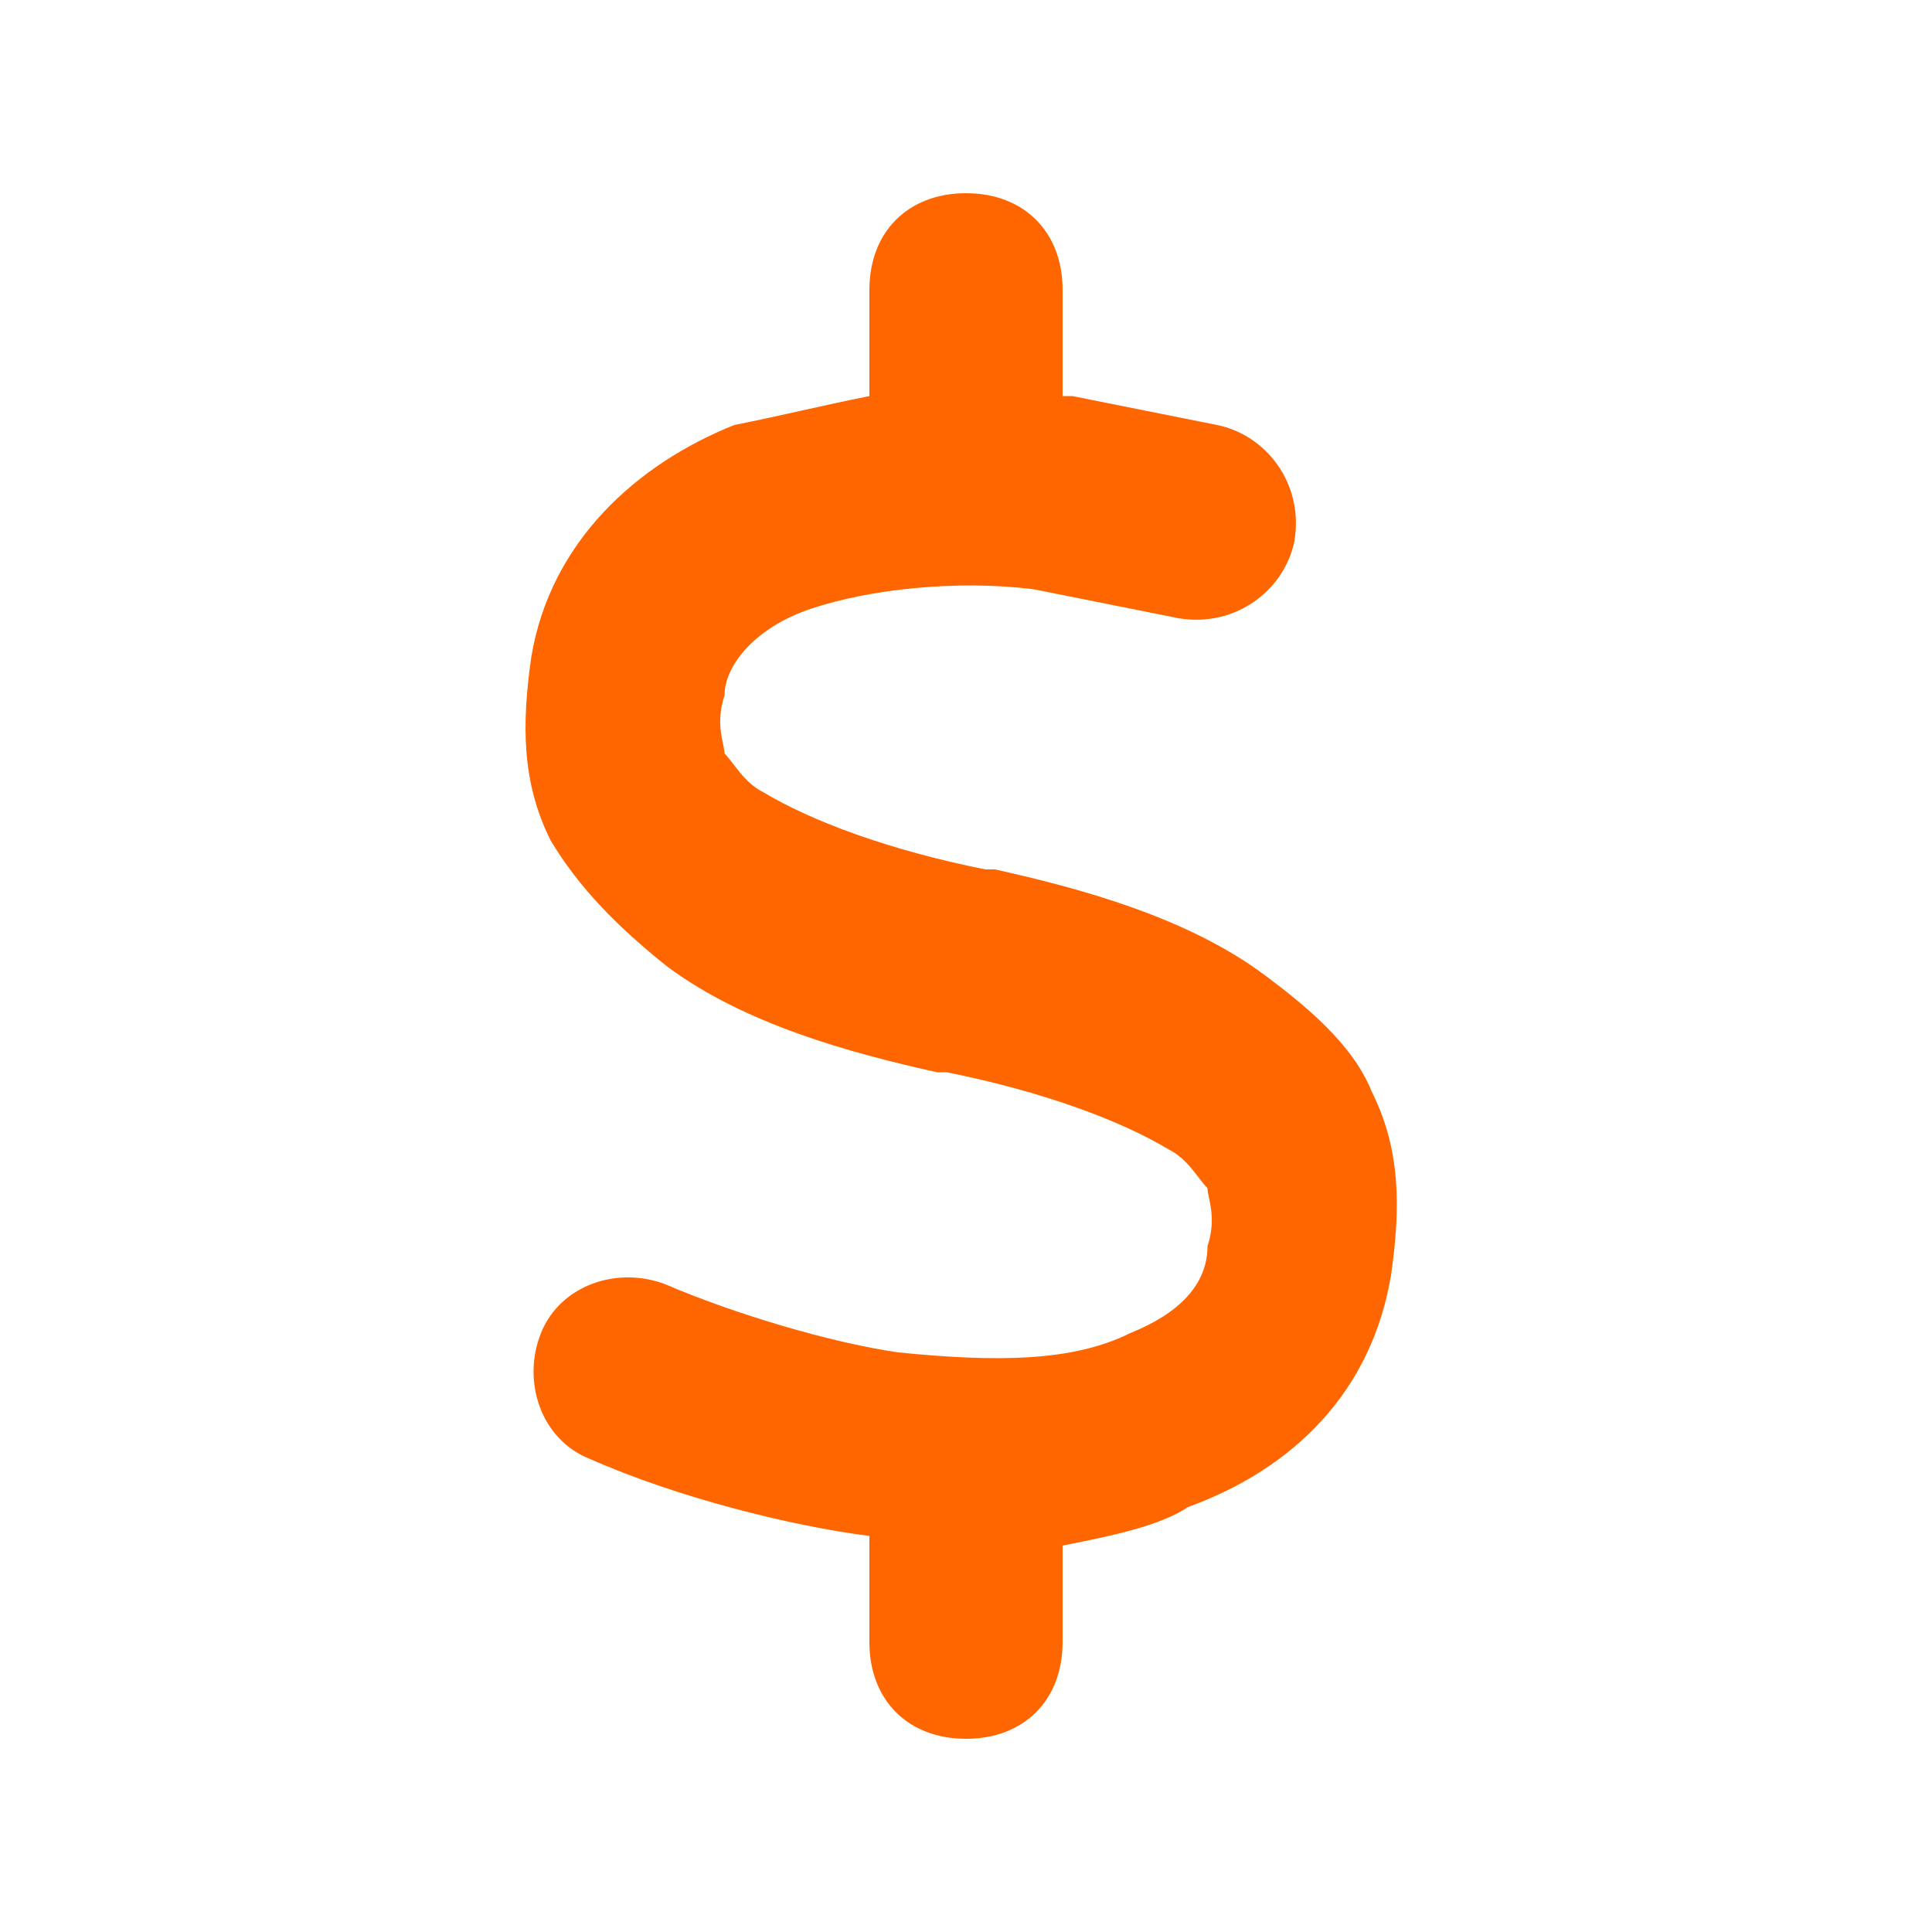 <?xml version="1.0" encoding="utf-8"?>
<!-- Generator: Adobe Illustrator 28.0.0, SVG Export Plug-In . SVG Version: 6.00 Build 0)  -->
<svg version="1.1" id="icon-careers-benefits-06_00000042719909832541502390000017684939951307499675_"
	 xmlns="http://www.w3.org/2000/svg" xmlns:xlink="http://www.w3.org/1999/xlink" x="0px" y="0px" viewBox="0 0 20 20"
	 style="enable-background:new 0 0 20 20;" xml:space="preserve">
<style type="text/css">
	.st0{fill:none;}
	.st1{fill:#FF6600;}
</style>
<rect id="bounds" class="st0" width="20" height="20"/>
<path id="Path" class="st1" d="M10,2c0.6,0,1,0.4,1,1v1.1c0.1,0,0.1,0,0.1,0c0,0,0,0,0,0l1.5,0.3c0.5,0.1,0.9,0.6,0.8,1.2
	c-0.1,0.5-0.6,0.9-1.2,0.8l-1.5-0.3C9.9,6,9,6.1,8.4,6.3C7.8,6.5,7.5,6.9,7.5,7.2c-0.1,0.3,0,0.5,0,0.6c0.1,0.1,0.2,0.3,0.4,0.4
	c0.5,0.3,1.3,0.6,2.3,0.8l0.1,0c0.9,0.2,2,0.5,2.8,1.1c0.4,0.3,0.9,0.7,1.1,1.2c0.3,0.6,0.3,1.2,0.2,1.9c-0.2,1.2-1,2-2.1,2.4
	C12,15.8,11.5,15.9,11,16v1c0,0.6-0.4,1-1,1s-1-0.4-1-1v-1.1c0,0,0,0,0,0h0c-0.8-0.1-2-0.4-2.9-0.8c-0.5-0.2-0.7-0.8-0.5-1.3
	s0.8-0.7,1.3-0.5c0.7,0.3,1.7,0.6,2.4,0.7c1,0.1,1.8,0.1,2.4-0.2c0.5-0.2,0.8-0.5,0.8-0.9c0.1-0.3,0-0.5,0-0.6
	c-0.1-0.1-0.2-0.3-0.4-0.4c-0.5-0.3-1.3-0.6-2.3-0.8l-0.1,0c-0.9-0.2-2-0.5-2.8-1.1C6.4,9.6,6,9.2,5.7,8.7C5.4,8.1,5.4,7.5,5.5,6.8
	c0.2-1.2,1.1-2,2.1-2.4C8.1,4.3,8.5,4.2,9,4.1V3C9,2.4,9.4,2,10,2L10,2z"/>
</svg>
